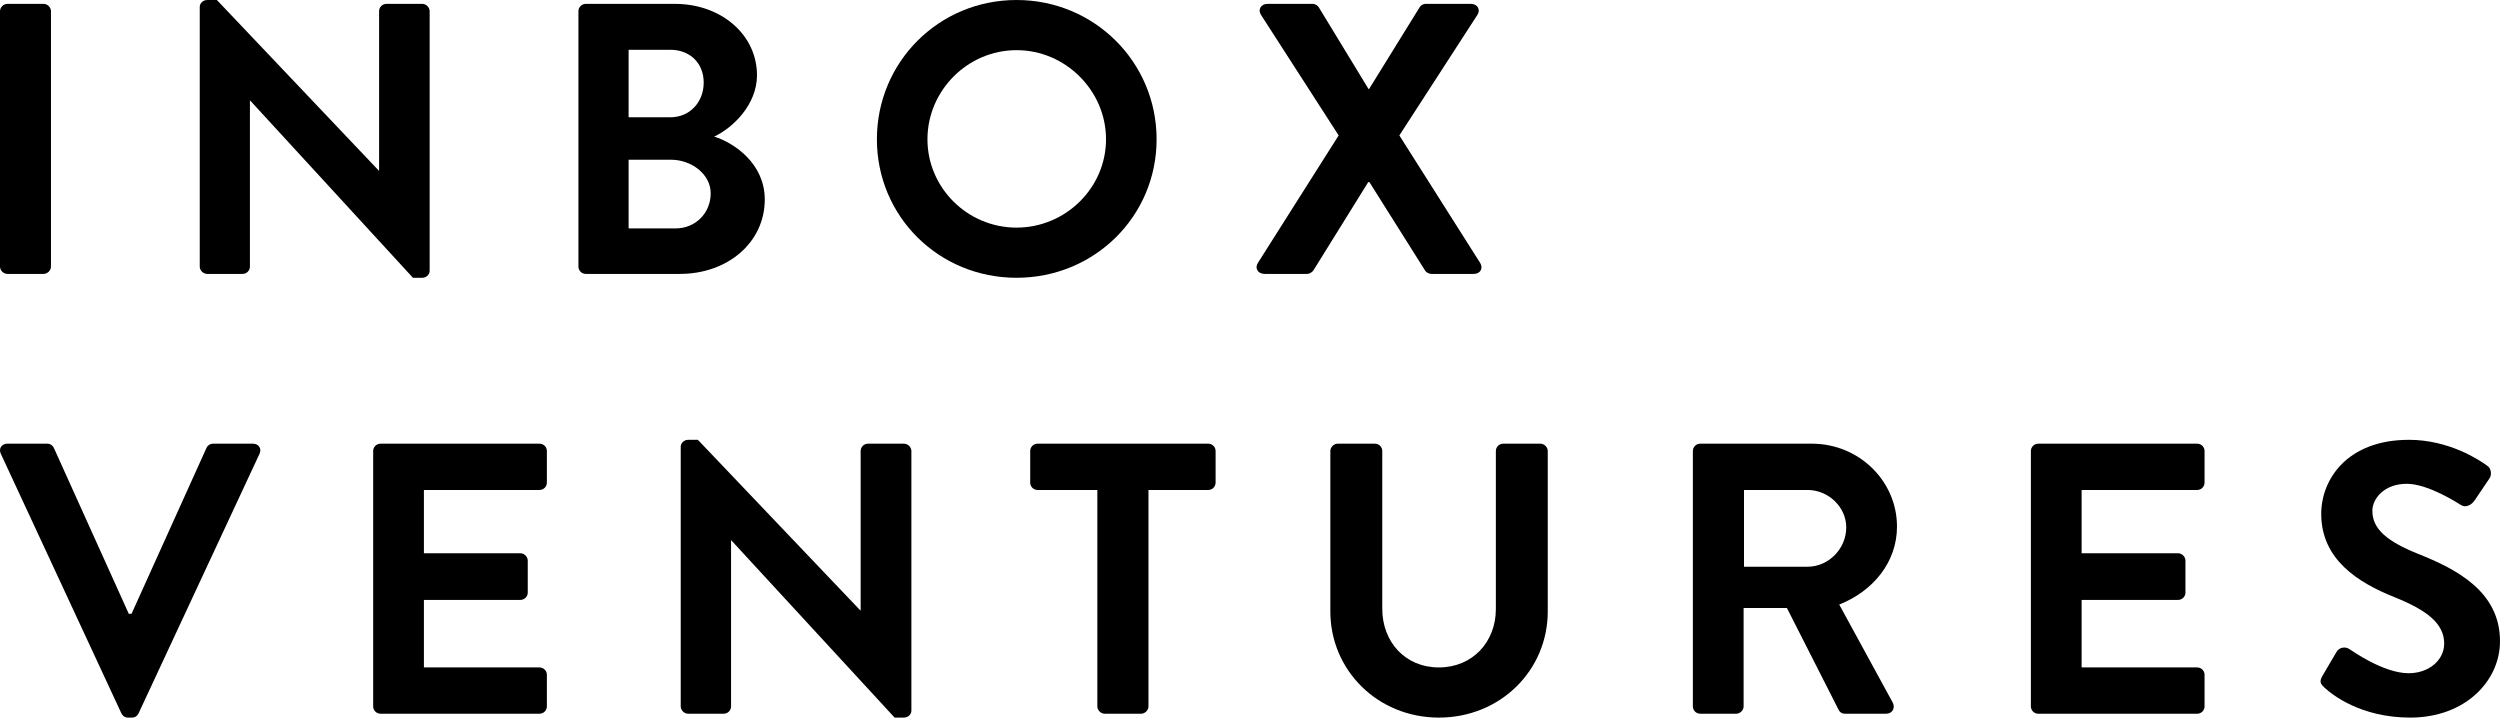 <svg width="108" height="31" viewBox="0 0 108 31" fill="none" xmlns="http://www.w3.org/2000/svg">
<path d="M0 11.517C0 11.683 0.151 11.833 0.319 11.833H1.882C2.05 11.833 2.202 11.683 2.202 11.517V0.483C2.202 0.317 2.05 0.167 1.882 0.167H0.319C0.151 0.167 0 0.317 0 0.483V11.517Z" fill="black"/>
<path d="M8.629 11.517C8.629 11.683 8.781 11.833 8.949 11.833H10.478C10.663 11.833 10.797 11.683 10.797 11.517V4.35H10.814L17.839 12H18.242C18.41 12 18.561 11.867 18.561 11.7V0.483C18.561 0.317 18.41 0.167 18.242 0.167H16.696C16.511 0.167 16.377 0.317 16.377 0.483V7.367H16.36L9.369 0H8.949C8.781 0 8.629 0.133 8.629 0.3V11.517Z" fill="black"/>
<path d="M24.988 11.517C24.988 11.683 25.123 11.833 25.308 11.833H29.375C31.425 11.833 33.038 10.483 33.038 8.617C33.038 7.083 31.744 6.183 30.854 5.9C31.643 5.533 32.702 4.533 32.702 3.25C32.702 1.5 31.156 0.167 29.156 0.167H25.308C25.123 0.167 24.988 0.317 24.988 0.483V11.517ZM27.156 5.067V2.15H28.955C29.812 2.15 30.4 2.733 30.4 3.567C30.4 4.4 29.812 5.067 28.955 5.067H27.156ZM27.156 9.867V6.9H28.988C29.862 6.9 30.702 7.517 30.702 8.35C30.702 9.217 30.03 9.867 29.19 9.867H27.156Z" fill="black"/>
<path d="M37.882 6.017C37.882 9.35 40.554 12 43.915 12C47.276 12 49.965 9.35 49.965 6.017C49.965 2.683 47.276 0 43.915 0C40.554 0 37.882 2.683 37.882 6.017ZM40.066 6.017C40.066 3.917 41.797 2.167 43.915 2.167C46.032 2.167 47.78 3.917 47.78 6.017C47.78 8.117 46.032 9.833 43.915 9.833C41.797 9.833 40.066 8.117 40.066 6.017Z" fill="black"/>
<path d="M54.335 11.367C54.2 11.583 54.335 11.833 54.637 11.833H56.452C56.587 11.833 56.688 11.75 56.738 11.683L59.108 7.867H59.158L61.561 11.683C61.595 11.75 61.712 11.833 61.847 11.833H63.662C63.948 11.833 64.082 11.6 63.948 11.367L60.452 5.85L63.83 0.633C63.964 0.417 63.83 0.167 63.544 0.167H61.595C61.46 0.167 61.359 0.25 61.326 0.317L59.141 3.85H59.124L56.973 0.317C56.923 0.25 56.839 0.167 56.704 0.167H54.755C54.469 0.167 54.335 0.417 54.469 0.633L57.83 5.85L54.335 11.367Z" fill="black"/>
<path d="M5.244 30.817C5.295 30.917 5.379 31 5.531 31H5.699C5.851 31 5.935 30.917 5.986 30.817L11.213 19.6C11.314 19.383 11.179 19.167 10.926 19.167H9.207C9.055 19.167 8.954 19.267 8.92 19.35L5.682 26.517H5.564L2.327 19.35C2.293 19.267 2.192 19.167 2.04 19.167H0.32C0.068 19.167 -0.067 19.383 0.034 19.6L5.244 30.817Z" fill="black"/>
<path d="M16.121 30.517C16.121 30.683 16.256 30.833 16.442 30.833H23.304C23.49 30.833 23.625 30.683 23.625 30.517V29.15C23.625 28.983 23.49 28.833 23.304 28.833H18.313V25.917H22.478C22.647 25.917 22.799 25.783 22.799 25.6V24.217C22.799 24.05 22.647 23.9 22.478 23.9H18.313V21.167H23.304C23.49 21.167 23.625 21.017 23.625 20.85V19.483C23.625 19.317 23.49 19.167 23.304 19.167H16.442C16.256 19.167 16.121 19.317 16.121 19.483V30.517Z" fill="black"/>
<path d="M29.407 30.517C29.407 30.683 29.558 30.833 29.727 30.833H31.261C31.447 30.833 31.582 30.683 31.582 30.517V23.35H31.599L38.647 31H39.051C39.22 31 39.372 30.867 39.372 30.7V19.483C39.372 19.317 39.22 19.167 39.051 19.167H37.5C37.315 19.167 37.18 19.317 37.18 19.483V26.367H37.163L30.148 19H29.727C29.558 19 29.407 19.133 29.407 19.3V30.517Z" fill="black"/>
<path d="M47.405 30.517C47.405 30.683 47.557 30.833 47.726 30.833H49.294C49.462 30.833 49.614 30.683 49.614 30.517V21.167H52.194C52.38 21.167 52.514 21.017 52.514 20.85V19.483C52.514 19.317 52.38 19.167 52.194 19.167H44.825C44.64 19.167 44.505 19.317 44.505 19.483V20.85C44.505 21.017 44.64 21.167 44.825 21.167H47.405V30.517Z" fill="black"/>
<path d="M57.471 26.417C57.471 28.95 59.512 31 62.159 31C64.823 31 66.863 28.95 66.863 26.417V19.483C66.863 19.317 66.712 19.167 66.543 19.167H64.941C64.755 19.167 64.621 19.317 64.621 19.483V26.317C64.621 27.717 63.626 28.833 62.159 28.833C60.692 28.833 59.714 27.717 59.714 26.3V19.483C59.714 19.317 59.579 19.167 59.394 19.167H57.792C57.623 19.167 57.471 19.317 57.471 19.483V26.417Z" fill="black"/>
<path d="M73.132 30.517C73.132 30.683 73.266 30.833 73.452 30.833H75.003C75.172 30.833 75.324 30.683 75.324 30.517V26.267H77.195L79.438 30.683C79.472 30.75 79.556 30.833 79.708 30.833H81.478C81.765 30.833 81.883 30.567 81.765 30.35L79.455 26.117C80.922 25.533 81.95 24.283 81.95 22.75C81.95 20.767 80.298 19.167 78.274 19.167H73.452C73.266 19.167 73.132 19.317 73.132 19.483V30.517ZM75.341 24.483V21.167H78.089C78.983 21.167 79.758 21.9 79.758 22.783C79.758 23.717 78.983 24.483 78.089 24.483H75.341Z" fill="black"/>
<path d="M87.734 30.517C87.734 30.683 87.869 30.833 88.055 30.833H94.917C95.103 30.833 95.237 30.683 95.237 30.517V29.15C95.237 28.983 95.103 28.833 94.917 28.833H89.926V25.917H94.091C94.26 25.917 94.411 25.783 94.411 25.6V24.217C94.411 24.05 94.26 23.9 94.091 23.9H89.926V21.167H94.917C95.103 21.167 95.237 21.017 95.237 20.85V19.483C95.237 19.317 95.103 19.167 94.917 19.167H88.055C87.869 19.167 87.734 19.317 87.734 19.483V30.517Z" fill="black"/>
<path d="M100.412 29.7C100.749 30.017 101.997 31 104.122 31C106.499 31 108 29.417 108 27.7C108 25.55 106.111 24.583 104.476 23.933C103.11 23.383 102.486 22.85 102.486 22.067C102.486 21.533 103.009 20.9 103.97 20.9C104.897 20.9 106.179 21.733 106.314 21.817C106.516 21.95 106.769 21.817 106.904 21.617L107.545 20.667C107.663 20.5 107.612 20.217 107.444 20.117C107.106 19.867 105.791 19 104.071 19C101.39 19 100.277 20.717 100.277 22.2C100.277 24.167 101.862 25.167 103.447 25.8C104.864 26.367 105.589 26.95 105.589 27.8C105.589 28.517 104.931 29.083 104.054 29.083C102.958 29.083 101.593 28.1 101.508 28.05C101.356 27.933 101.07 27.933 100.935 28.167L100.328 29.2C100.176 29.467 100.26 29.55 100.412 29.7Z" fill="black"/>
</svg>
